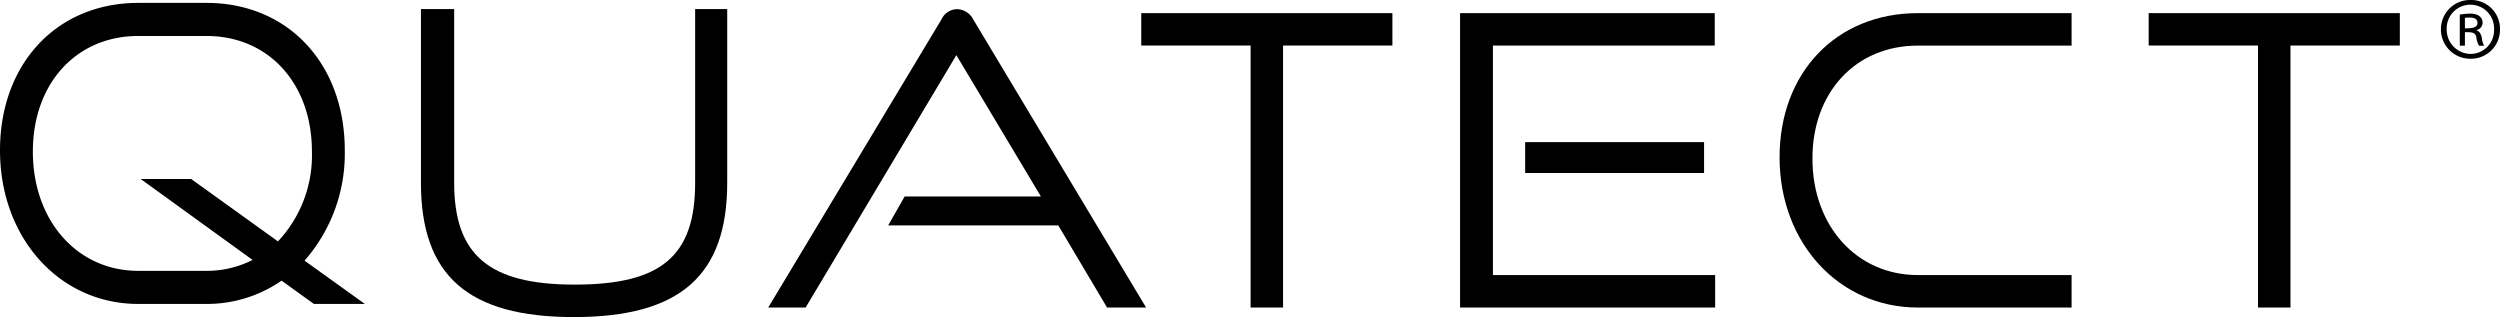 <svg xmlns="http://www.w3.org/2000/svg" xmlns:xlink="http://www.w3.org/1999/xlink" width="346" height="43.883" viewBox="0 0 346 43.883">
  <defs>
    <clipPath id="clip-path">
      <rect id="長方形_53" data-name="長方形 53" width="346" height="43.883" fill="none"/>
    </clipPath>
  </defs>
  <g id="logo_quatect" transform="translate(0 0)">
    <g id="グループ_30" data-name="グループ 30" transform="translate(0 0)" clip-path="url(#clip-path)">
      <path id="パス_73" data-name="パス 73" d="M67.2.629V24.672c0,10.142-4.675,14.094-16.673,14.094-11.845,0-16.677-4.083-16.677-14.094V.629h-4.6V24.672c0,12.855,6.527,18.587,21.167,18.587,14.677,0,21.222-5.732,21.222-18.587V.629Z" transform="translate(29.008 0.624)"/>
      <path id="パス_74" data-name="パス 74" d="M81.745,2.043A2.588,2.588,0,0,0,79.582.637a2.423,2.423,0,0,0-2.221,1.414L53.38,41.931h5.177L79.419,7l11.7,19.561H72.262l-2.277,4H93.522l6.756,11.371h5.4Z" transform="translate(52.941 0.632)"/>
      <path id="パス_75" data-name="パス 75" d="M79.3.913V5.4H94.433V41.657h4.493V5.4h15.132V.913Z" transform="translate(78.65 0.906)"/>
      <path id="パス_76" data-name="パス 76" d="M106,37.164V5.4h30.7V.913H101.455V41.657h35.3V37.164Z" transform="translate(100.621 0.906)"/>
      <rect id="長方形_52" data-name="長方形 52" width="24.76" height="4.272" transform="translate(211.083 19.671)"/>
      <path id="パス_77" data-name="パス 77" d="M142.792.913c-11.267,0-19.137,8.208-19.137,19.96,0,11.849,8.228,20.784,19.137,20.784H164.07V37.163H142.792c-8.453,0-14.588-6.782-14.588-16.127,0-9.2,6-15.631,14.588-15.631H164.07V.913Z" transform="translate(122.638 0.906)"/>
      <path id="パス_78" data-name="パス 78" d="M149.3.913V5.4h15.132V41.657h4.493V5.4H184.06V.913Z" transform="translate(148.076 0.906)"/>
      <path id="パス_79" data-name="パス 79" d="M42.148,35.873a22.423,22.423,0,0,0,5.569-15.261C47.717,8.6,39.848.2,28.58.2H19.137C7.868.2,0,8.6,0,20.612,0,32.728,8.226,41.864,19.137,41.864H28.58a18.1,18.1,0,0,0,10.387-3.223l4.478,3.223H50.5ZM4.547,20.779c0-9.421,6-16,14.59-16H28.58c8.591,0,14.59,6.579,14.59,16a17.389,17.389,0,0,1-4.7,12.427l-12.01-8.632H19.474l15.482,11.2a13.952,13.952,0,0,1-6.376,1.51H19.137c-8.455,0-14.59-6.943-14.59-16.508" transform="translate(0 0.201)"/>
      <path id="パス_80" data-name="パス 80" d="M173.754,0a3.979,3.979,0,0,1,4.029,4.031,4.014,4.014,0,0,1-4.053,4.1,4.057,4.057,0,0,1-4.121-4.1A4.032,4.032,0,0,1,173.754,0m0,7.465a3.272,3.272,0,0,0,3.207-3.388,3.278,3.278,0,1,0-6.551-.046,3.354,3.354,0,0,0,3.344,3.434M172.22,6.32v-4.3a8.692,8.692,0,0,1,1.442-.137c1.442,0,1.717.825,1.717,1.237a1.063,1.063,0,0,1-.8,1.03v.07c.366.137.572.458.687,1.008a3.072,3.072,0,0,0,.321,1.1h-.711a3.212,3.212,0,0,1-.367-1.167c-.137-.709-.641-.709-1.579-.709V6.32Zm.709-2.4c.779,0,1.741,0,1.741-.755,0-.434-.3-.733-1.076-.733a3.693,3.693,0,0,0-.665.046Z" transform="translate(168.215 0)"/>
    </g>
  </g>
</svg>
